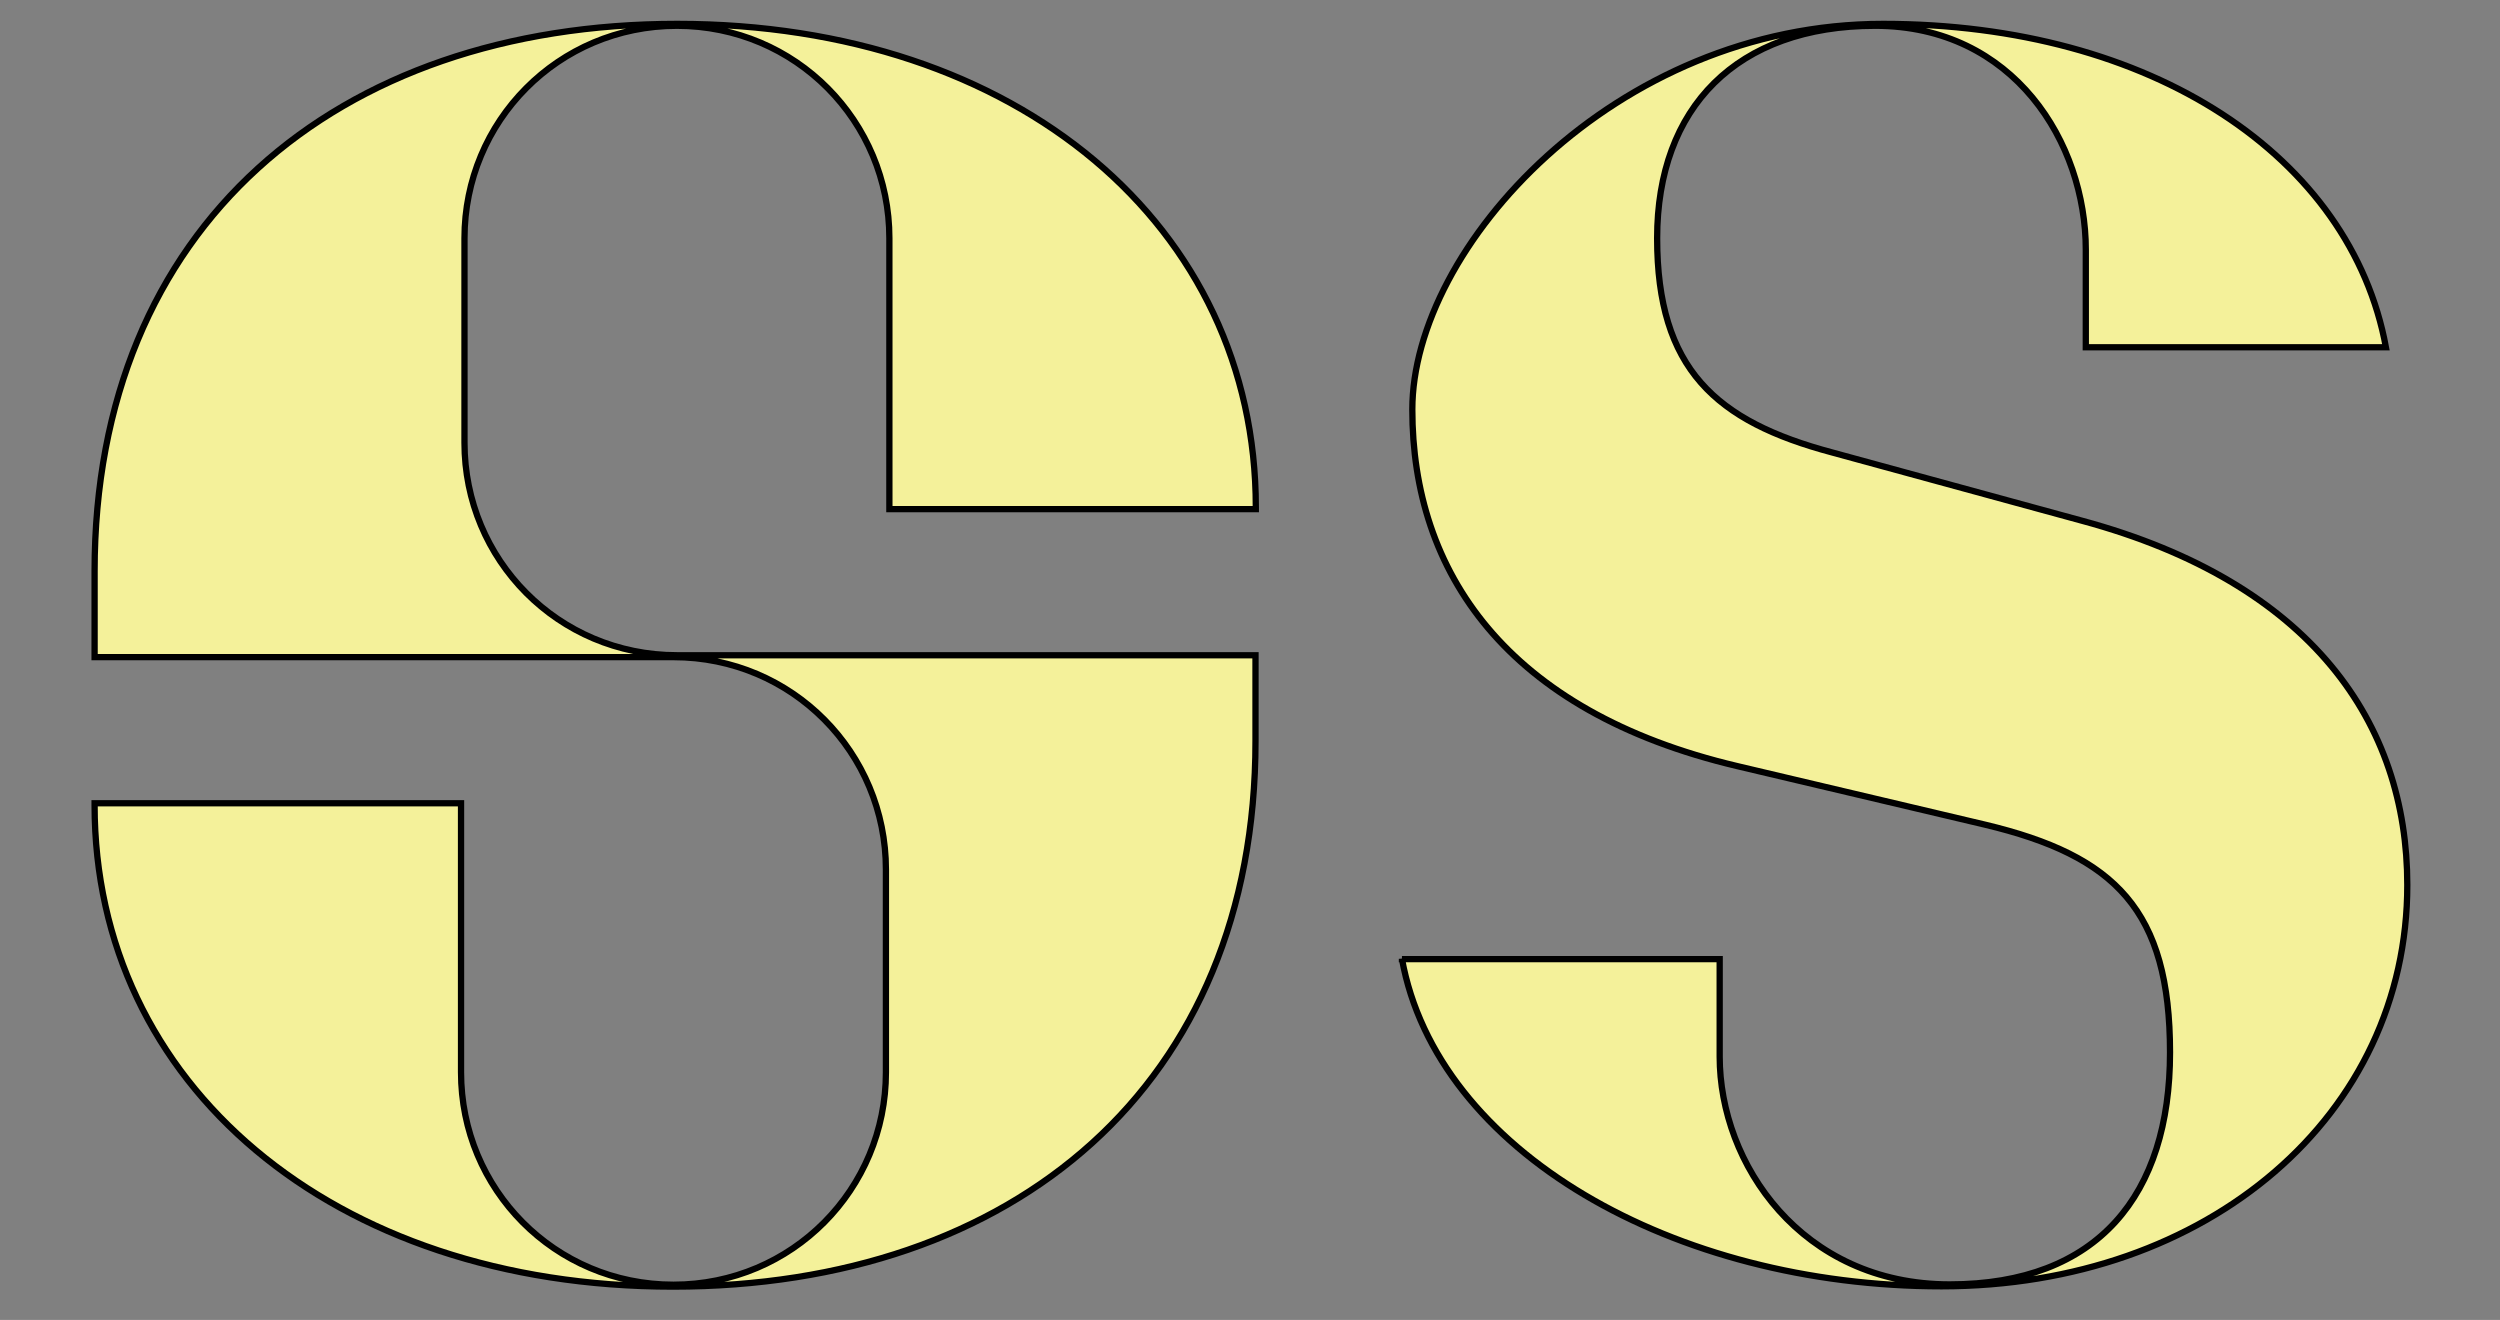 <?xml version="1.0" encoding="UTF-8"?>
<svg id="Layer_1" data-name="Layer 1" xmlns="http://www.w3.org/2000/svg" version="1.1" viewBox="0 0 795.5 420">
  <rect x="0" y="0" width="795.5" height="420" fill="#808080" stroke="none"/>
  <defs>
    <style>
      .cls-1 {
        fill: #f4f19a;
        stroke: #000;
        stroke-width: 2px;
      }
    </style>
  </defs>
  <path class="cls-1" d="M30.1,209.1v-27.3C30.1,72,107,7.6,215.5,7.6s184.1,64.5,184.1,153.8v.6h-116.6v-86.2c0-37.2-29.8-67.6-67.6-67.6s-67.6,30.4-67.6,67.6v65.1c0,37.2,29.8,67.6,67.6,67.6h184.1v27.3c0,109.7-76.9,173.6-185.4,173.6S30.1,344.8,30.1,256.2v-.6h116.6v85.6c0,37.2,29.8,67.6,67.6,67.6s67.6-30.4,67.6-67.6v-64.5c0-37.2-29.8-67.6-67.6-67.6H30.1Z"/>
  <path class="cls-1" d="M446.1,305.2h101.1v31c0,34.1,26,72.5,73.2,72.5s70.1-28.5,70.1-73.8-17.4-62.6-58.9-72.5l-78.7-18.6c-73.8-17.4-103.5-62-103.5-113.5S513.7,7.6,599.2,7.6s148.8,42.2,160,102.9h-95.5v-31c0-34.1-22.9-71.3-67-71.3s-69.4,26-69.4,67.6,18.6,58.3,55.8,68.2l79.4,21.7c73.2,19.8,103.5,64.5,103.5,115.9,0,73.2-63.2,127.7-148.2,127.7s-160.6-42.8-171.7-104.2Z"/>
</svg>